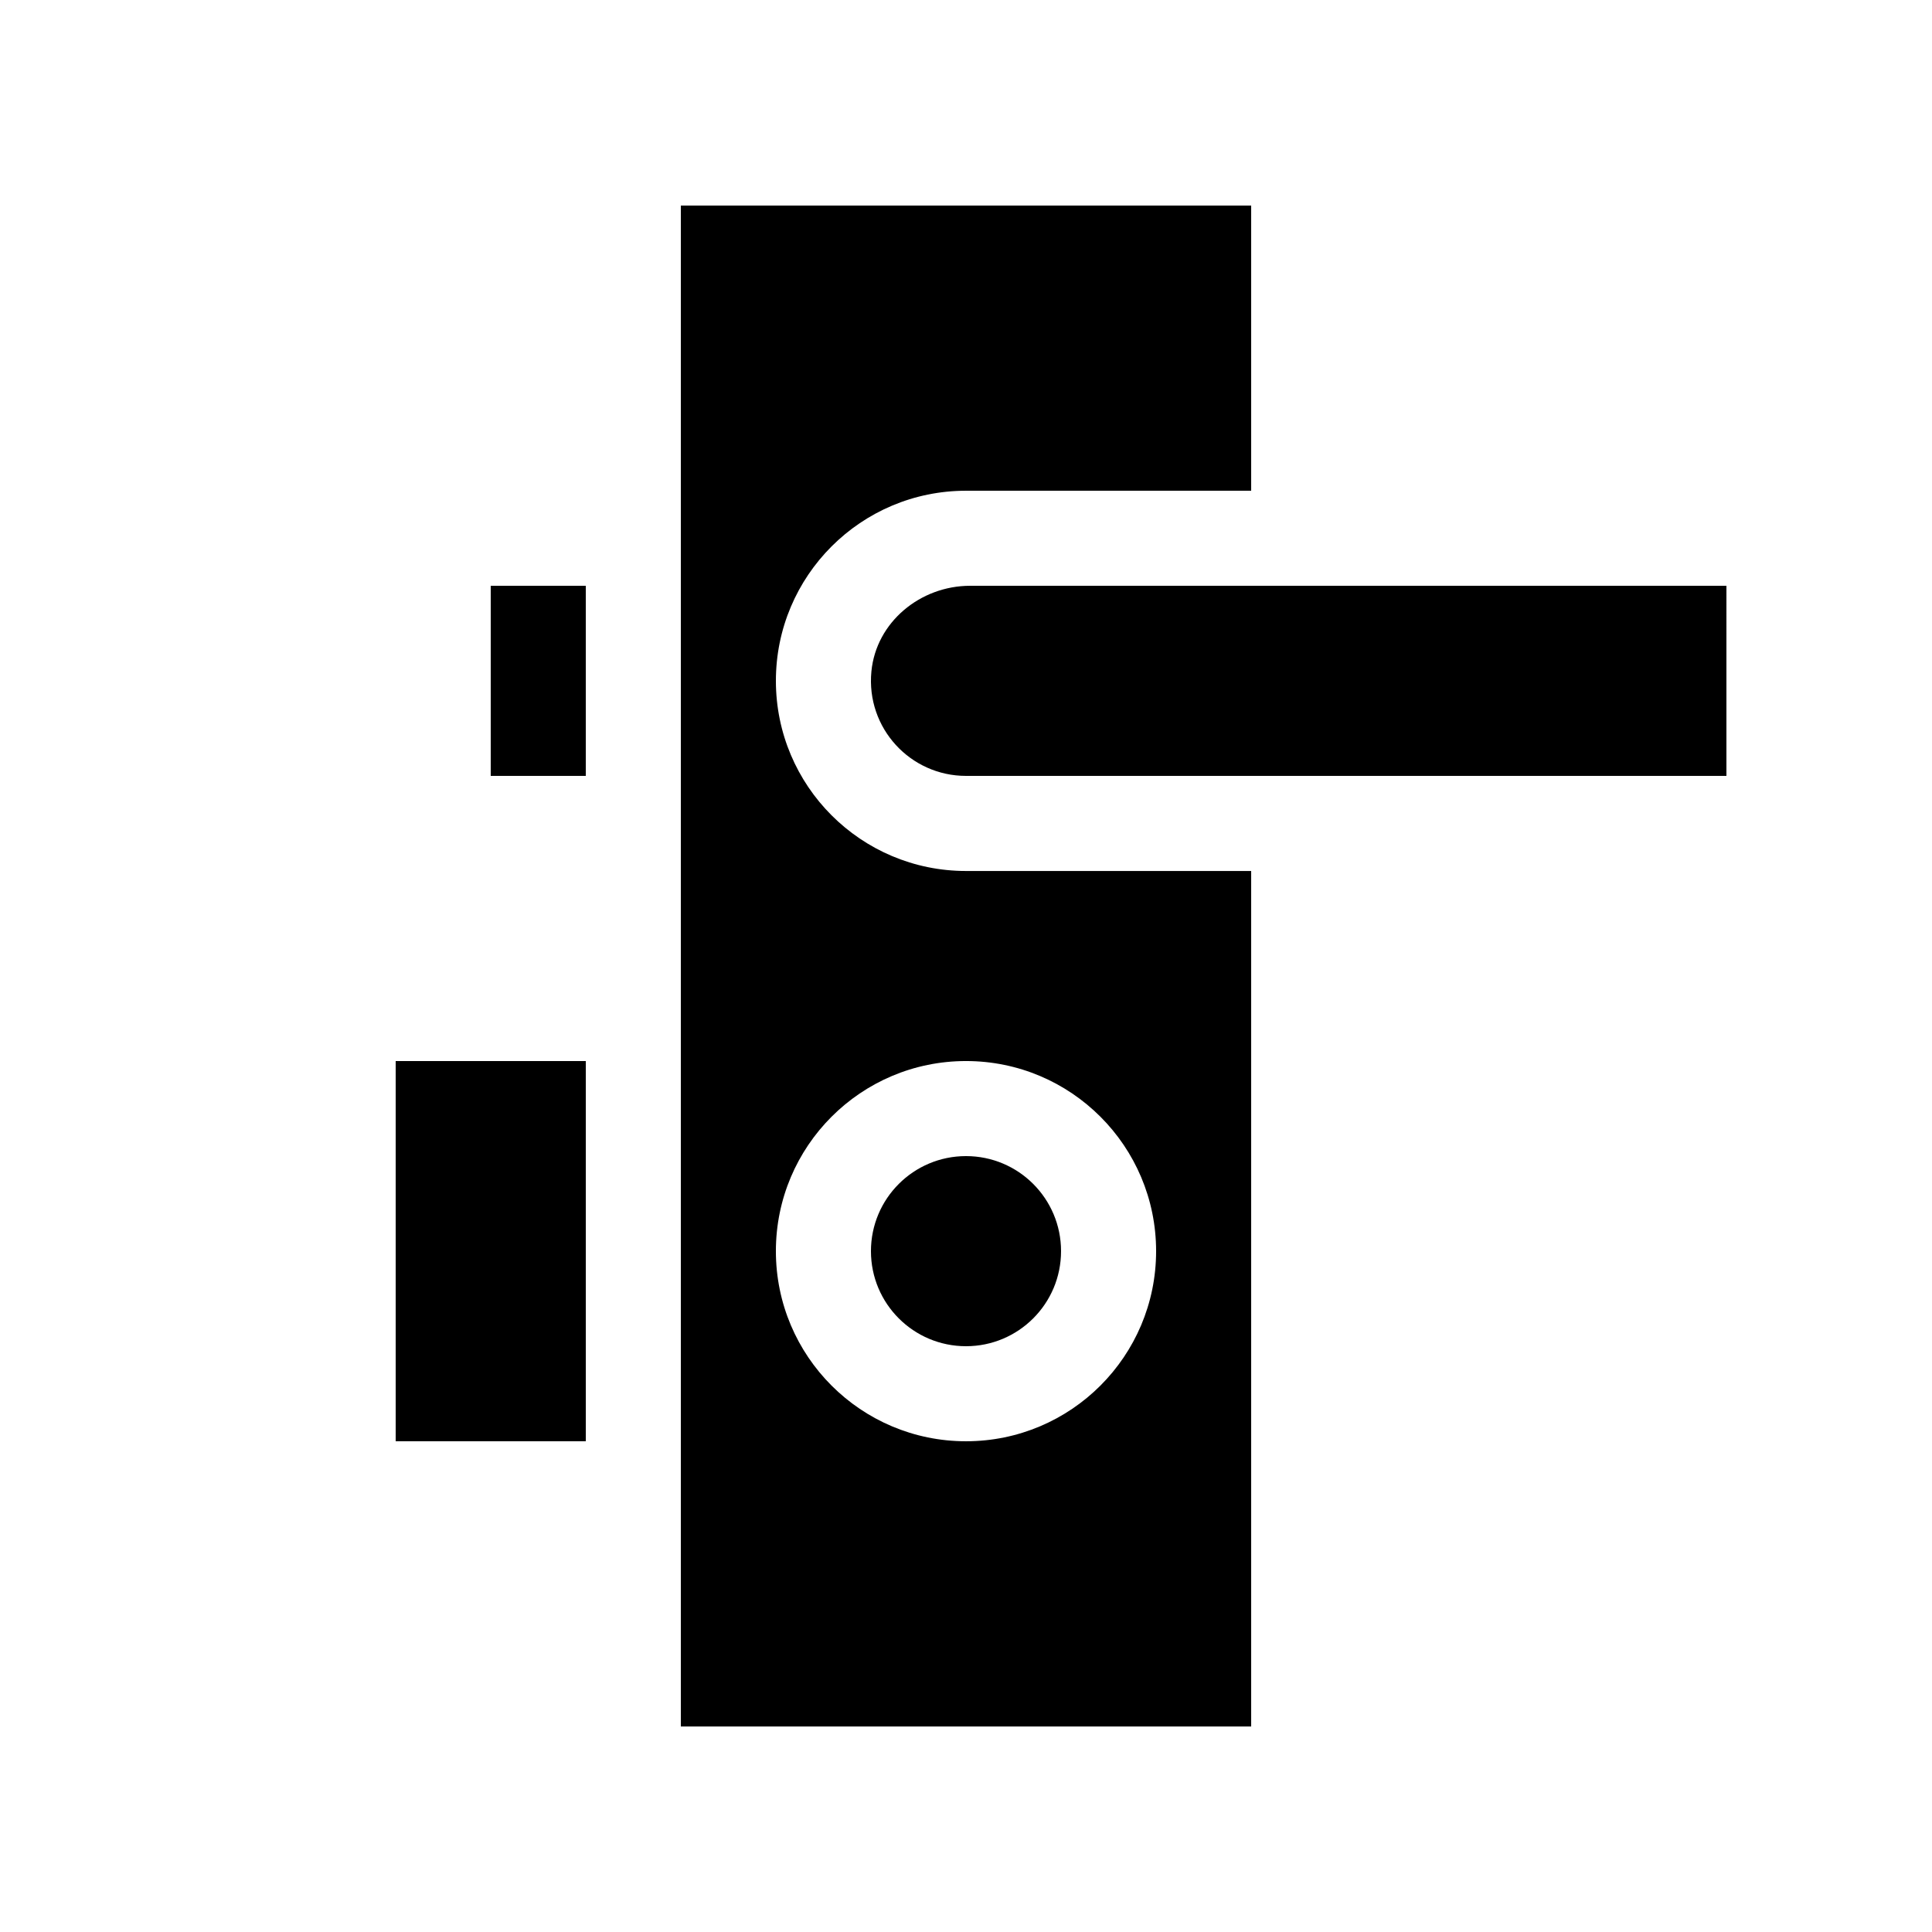 <?xml version="1.0" encoding="UTF-8"?>
<!-- Uploaded to: SVG Repo, www.svgrepo.com, Generator: SVG Repo Mixer Tools -->
<svg fill="#000000" width="800px" height="800px" version="1.1" viewBox="144 144 512 512" xmlns="http://www.w3.org/2000/svg">
 <g>
  <path d="m349.62 324.43c0-27.824 22.555-50.379 50.383-50.379h75.57v-75.57h-151.14v403.05h151.14v-226.71h-75.57c-27.828 0-50.383-22.555-50.383-50.383zm100.76 151.14c0 27.824-22.555 50.379-50.379 50.379-27.828 0-50.383-22.555-50.383-50.379 0-27.824 22.555-50.383 50.383-50.383 27.824 0 50.379 22.559 50.379 50.383z"/>
  <path d="m601.52 299.24h-200.44c-13.156 0-24.902 9.617-26.152 22.715-1.438 15.023 10.344 27.664 25.07 27.664h201.52z"/>
  <path d="m374.81 475.57c0-13.914 11.273-25.191 25.191-25.191 13.914 0 25.188 11.277 25.188 25.191 0 13.914-11.273 25.191-25.188 25.191-13.918 0-25.191-11.277-25.191-25.191z"/>
  <path d="m248.86 425.19h50.383v100.76h-50.383z"/>
  <path d="m274.05 299.24h25.191v50.379h-25.191z"/>
 </g>
</svg>
